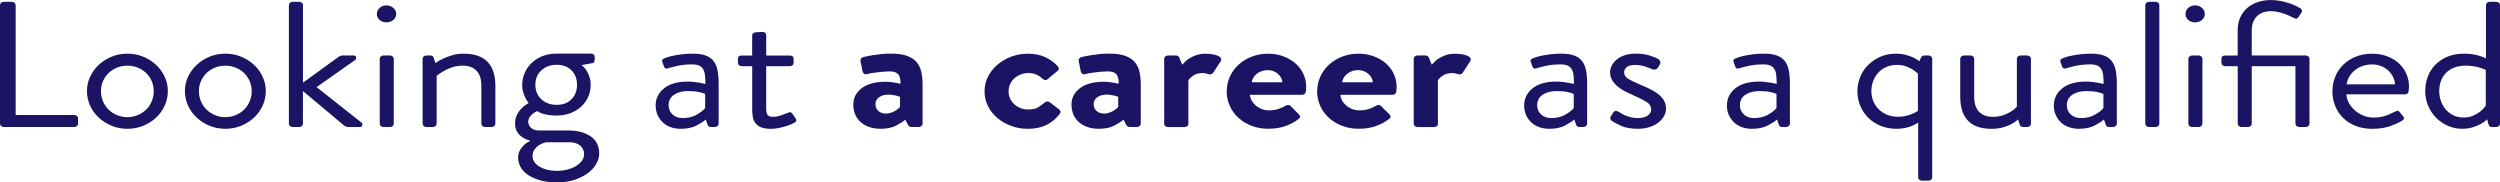 <?xml version="1.0" encoding="UTF-8"?><svg id="Layer_2" xmlns="http://www.w3.org/2000/svg" viewBox="0 0 663.85 48.45"><defs><style>.cls-1{fill:#1b1464;}</style></defs><g id="clock"><g><path class="cls-1" d="M0,1.38c0-.25,.1-.47,.3-.64,.2-.17,.44-.26,.73-.26H3.13c.29,0,.53,.09,.73,.26,.2,.17,.3,.39,.3,.64V30.54h15.54c.29,0,.53,.09,.73,.26,.2,.17,.3,.39,.3,.64v1.38c0,.25-.1,.47-.3,.64-.2,.17-.44,.26-.73,.26H1.02c-.29,0-.53-.09-.73-.26-.2-.17-.3-.39-.3-.64V1.38Z"/><path class="cls-1" d="M23.09,24.18c0-1.33,.28-2.6,.84-3.8,.56-1.2,1.32-2.26,2.29-3.16,.97-.9,2.1-1.62,3.4-2.16,1.29-.54,2.7-.81,4.21-.81s2.91,.27,4.21,.81c1.29,.54,2.43,1.26,3.4,2.16,.97,.9,1.73,1.96,2.29,3.16,.56,1.2,.84,2.47,.84,3.8s-.28,2.65-.84,3.87c-.56,1.22-1.32,2.28-2.29,3.18-.97,.9-2.1,1.62-3.4,2.16s-2.7,.81-4.21,.81-2.91-.27-4.21-.81-2.43-1.26-3.4-2.16c-.97-.9-1.74-1.96-2.29-3.18-.56-1.22-.84-2.51-.84-3.87Zm3.72,.02c0,.95,.18,1.85,.54,2.7,.36,.85,.85,1.59,1.48,2.2,.63,.62,1.38,1.1,2.24,1.47,.86,.36,1.78,.54,2.75,.54s1.89-.18,2.75-.54c.86-.36,1.61-.85,2.24-1.47,.63-.62,1.12-1.35,1.48-2.2,.36-.85,.54-1.75,.54-2.7s-.18-1.83-.54-2.65c-.36-.82-.85-1.54-1.48-2.15-.63-.62-1.38-1.1-2.24-1.44-.86-.35-1.78-.52-2.75-.52s-1.89,.17-2.75,.52c-.86,.35-1.61,.83-2.24,1.44-.63,.62-1.12,1.33-1.48,2.15-.36,.82-.54,1.7-.54,2.65Z"/><path class="cls-1" d="M49.1,24.18c0-1.33,.28-2.6,.84-3.8,.56-1.2,1.32-2.26,2.29-3.16,.97-.9,2.1-1.62,3.4-2.16,1.29-.54,2.7-.81,4.21-.81s2.91,.27,4.21,.81c1.29,.54,2.43,1.26,3.4,2.16,.97,.9,1.73,1.96,2.29,3.16,.56,1.2,.84,2.47,.84,3.8s-.28,2.65-.84,3.87c-.56,1.22-1.32,2.28-2.29,3.18-.97,.9-2.1,1.62-3.4,2.16s-2.7,.81-4.21,.81-2.91-.27-4.21-.81-2.43-1.26-3.4-2.16c-.97-.9-1.74-1.96-2.29-3.18-.56-1.22-.84-2.51-.84-3.87Zm3.72,.02c0,.95,.18,1.85,.54,2.7,.36,.85,.85,1.59,1.48,2.2,.63,.62,1.38,1.1,2.24,1.47,.86,.36,1.78,.54,2.75,.54s1.89-.18,2.75-.54c.86-.36,1.61-.85,2.24-1.47,.63-.62,1.12-1.35,1.48-2.2,.36-.85,.54-1.75,.54-2.7s-.18-1.83-.54-2.65c-.36-.82-.85-1.54-1.48-2.15-.63-.62-1.38-1.1-2.24-1.44-.86-.35-1.78-.52-2.75-.52s-1.89,.17-2.75,.52c-.86,.35-1.61,.83-2.24,1.44-.63,.62-1.12,1.33-1.48,2.15-.36,.82-.54,1.7-.54,2.65Z"/><path class="cls-1" d="M76.72,1.38c0-.25,.1-.47,.3-.64,.2-.17,.44-.26,.73-.26h1.67c.29,0,.53,.09,.73,.26,.2,.17,.3,.39,.3,.64V21.95l9.17-6.65c.5-.38,.94-.57,1.29-.57h2.91c.47,0,.71,.16,.73,.48,.02,.32-.06,.55-.24,.71l-10.25,7.22,11.92,9.4c.22,.16,.3,.4,.24,.71-.05,.32-.32,.48-.78,.48h-2.97c-.25,0-.47-.05-.65-.14-.18-.09-.32-.17-.43-.24l-10.95-9.17v8.65c0,.25-.1,.47-.3,.64-.2,.17-.44,.26-.73,.26h-1.67c-.29,0-.53-.09-.73-.26-.2-.17-.3-.39-.3-.64V1.38Z"/><path class="cls-1" d="M102.61,5.94c-.72,0-1.32-.21-1.81-.64-.49-.43-.73-.96-.73-1.59s.24-1.17,.73-1.61c.49-.44,1.09-.67,1.81-.67s1.33,.22,1.83,.67c.5,.44,.76,.98,.76,1.61s-.25,1.16-.76,1.59c-.5,.43-1.12,.64-1.83,.64Zm-1.78,9.69c0-.25,.1-.47,.3-.64,.2-.17,.44-.26,.73-.26h1.67c.29,0,.53,.09,.73,.26,.2,.17,.3,.39,.3,.64v17.2c0,.25-.1,.47-.3,.64-.2,.17-.44,.26-.73,.26h-1.67c-.29,0-.53-.09-.73-.26-.2-.17-.3-.39-.3-.64V15.63Z"/><path class="cls-1" d="M112.22,15.63c0-.25,.1-.47,.3-.64,.2-.17,.44-.26,.73-.26h1.03c.47,0,.75,.19,.86,.57l.49,1.47c.61-.48,1.31-.89,2.1-1.23,.68-.32,1.47-.61,2.37-.88,.9-.27,1.92-.4,3.08-.4,1.55,0,2.86,.21,3.94,.64,1.08,.43,1.94,1.02,2.59,1.78,.65,.76,1.11,1.66,1.4,2.71,.29,1.05,.43,2.19,.43,3.42v10.02c0,.25-.1,.47-.29,.64-.2,.17-.44,.26-.72,.26h-1.7c-.28,0-.52-.09-.72-.26-.2-.17-.29-.39-.29-.64v-10.02c0-1.81-.43-3.15-1.3-4.04-.87-.89-2.06-1.33-3.58-1.33-1.05,0-2,.14-2.85,.43-.85,.29-1.58,.6-2.19,.95-.72,.38-1.37,.82-1.95,1.33v12.68c0,.25-.1,.47-.3,.64-.2,.17-.44,.26-.73,.26h-1.67c-.29,0-.53-.09-.73-.26-.2-.17-.3-.39-.3-.64V15.63Z"/><path class="cls-1" d="M136.77,32.82c0-.92,.18-1.72,.54-2.4,.36-.68,.77-1.24,1.24-1.69,.54-.54,1.15-1,1.83-1.38-.32-.38-.61-.82-.86-1.33-.22-.44-.41-.94-.59-1.5-.18-.55-.27-1.19-.27-1.92,0-1.11,.22-2.17,.65-3.18,.43-1.01,1.03-1.9,1.81-2.66,.77-.76,1.73-1.37,2.86-1.83,1.13-.46,2.4-.69,3.8-.69h9.12c.68,0,1.02,.3,1.02,.9v.81c0,.16-.05,.33-.16,.5-.11,.17-.25,.28-.43,.31l-2.91,.52c.43,.32,.83,.73,1.19,1.23,.29,.44,.57,1.01,.84,1.69,.27,.68,.4,1.48,.4,2.4,0,1.08-.22,2.11-.65,3.09-.43,.98-1.03,1.84-1.81,2.56-.77,.73-1.72,1.31-2.83,1.76-1.12,.44-2.37,.67-3.78,.67-.86,0-1.62-.05-2.27-.17-.65-.11-1.19-.25-1.62-.4-.5-.16-.92-.36-1.24-.62-.43,.19-.83,.43-1.19,.71-.29,.25-.56,.55-.81,.9-.25,.35-.38,.76-.38,1.23,0,.6,.24,1.14,.73,1.61,.49,.48,1.23,.71,2.24,.71h7.77c1.11,0,2.17,.13,3.16,.38,.99,.25,1.85,.62,2.59,1.12,.74,.49,1.31,1.12,1.73,1.88,.41,.76,.62,1.66,.62,2.71,0,.98-.28,1.94-.84,2.87-.56,.93-1.33,1.76-2.32,2.47-.99,.71-2.17,1.28-3.53,1.71-1.37,.43-2.86,.64-4.48,.64-1.8,0-3.35-.2-4.67-.59-1.31-.4-2.39-.9-3.24-1.52-.85-.62-1.47-1.31-1.86-2.09-.4-.78-.59-1.56-.59-2.35,0-.7,.13-1.31,.4-1.83,.27-.52,.58-.97,.94-1.33,.36-.36,.71-.65,1.05-.85,.34-.21,.58-.34,.73-.4v-.14c-.36-.09-.76-.25-1.21-.45-.45-.21-.88-.48-1.29-.83-.41-.35-.76-.79-1.02-1.33-.27-.54-.4-1.17-.4-1.9Zm4.64,8.6c0,1.14,.62,2.08,1.86,2.83,1.24,.74,2.78,1.12,4.61,1.12,.9,0,1.78-.1,2.64-.31,.86-.21,1.64-.51,2.32-.9,.68-.4,1.23-.87,1.65-1.42,.41-.55,.62-1.18,.62-1.88,0-.16-.04-.4-.11-.74-.07-.33-.24-.67-.51-1.02-.27-.35-.68-.66-1.24-.93-.56-.27-1.3-.4-2.24-.4h-5.99c-.68,.16-1.29,.41-1.83,.76-.47,.29-.88,.67-1.24,1.14-.36,.48-.54,1.06-.54,1.76Zm6.42-13.58c1.62,0,2.92-.49,3.91-1.47,.99-.98,1.48-2.26,1.48-3.85s-.49-2.87-1.48-3.85c-.99-.98-2.29-1.47-3.91-1.47s-3.01,.49-4.07,1.47c-1.06,.98-1.59,2.26-1.59,3.85s.53,2.87,1.59,3.85c1.06,.98,2.42,1.47,4.07,1.47Z"/><path class="cls-1" d="M174.1,27.98c0-1.81,.74-3.31,2.21-4.51,1.47-1.2,3.61-1.81,6.42-1.81,.58,0,1.14,.04,1.7,.12,.56,.08,1.05,.15,1.48,.21,.5,.09,.97,.19,1.4,.29,0-.89-.04-1.66-.11-2.3-.07-.64-.23-1.18-.49-1.61-.25-.43-.61-.75-1.08-.96-.47-.21-1.08-.31-1.83-.31-1.51,0-2.84,.14-3.99,.4-1.15,.27-1.98,.48-2.48,.64-.5,.19-.85,.03-1.02-.48l-.43-1.18c-.11-.28-.1-.5,.03-.65,.13-.16,.31-.28,.57-.37,.07-.03,.31-.12,.73-.26,.41-.14,.95-.28,1.62-.42,.67-.14,1.44-.26,2.32-.37,.88-.11,1.83-.16,2.83-.16,1.37,0,2.49,.16,3.37,.48,.88,.32,1.58,.8,2.1,1.45,.52,.65,.88,1.48,1.08,2.49,.2,1.01,.3,2.22,.3,3.61v10.54c0,.25-.1,.47-.3,.64-.2,.17-.44,.26-.73,.26h-1.03c-.29,0-.49-.06-.62-.19-.13-.13-.23-.3-.3-.52l-.43-1.28c-.58,.51-1.41,1.04-2.51,1.62-1.1,.57-2.49,.85-4.18,.85-.94,0-1.81-.14-2.62-.43-.81-.28-1.51-.7-2.1-1.26-.59-.55-1.06-1.21-1.4-1.97-.34-.76-.51-1.61-.51-2.56Zm3.45,0c0,.95,.34,1.75,1.02,2.4,.68,.65,1.6,.97,2.75,.97,1.37,0,2.58-.29,3.64-.88,1.06-.59,1.82-1.18,2.29-1.78v-3.75c-.32-.16-.86-.32-1.62-.5-.76-.17-1.73-.26-2.91-.26-1.51,0-2.75,.32-3.72,.97-.97,.65-1.46,1.59-1.46,2.83Z"/><path class="cls-1" d="M199.73,17.58h-2.75c-.29,0-.53-.09-.73-.26-.2-.17-.3-.39-.3-.64v-1.04c0-.6,.34-.9,1.03-.9h2.75v-5.27c0-.25,.1-.47,.3-.64,.2-.17,.44-.26,.73-.26l1.73-.1c.29,0,.52,.09,.7,.26,.18,.17,.27,.39,.27,.64v5.37h6.26c.68,0,1.02,.3,1.02,.9v1.04c0,.25-.1,.47-.3,.64-.2,.17-.44,.26-.73,.26h-6.26v11.15c0,.95,.14,1.57,.43,1.86,.29,.29,.74,.43,1.35,.43,.68,0,1.42-.13,2.21-.4,.79-.27,1.37-.48,1.73-.64,.4-.19,.67-.24,.84-.14,.16,.1,.31,.24,.46,.43l.81,1.18c.18,.28,.23,.51,.16,.68-.07,.17-.25,.34-.54,.49-.18,.09-.49,.23-.92,.42s-.94,.37-1.51,.54c-.58,.17-1.19,.32-1.83,.44-.65,.12-1.29,.19-1.94,.19-1.08,0-1.94-.14-2.59-.4s-1.15-.64-1.51-1.12c-.36-.48-.59-1.03-.7-1.66-.11-.63-.16-1.31-.16-2.04v-11.4Z"/><path class="cls-1" d="M226.59,27.69c0-1.71,.74-3.13,2.23-4.27,1.49-1.14,3.61-1.71,6.37-1.71,.54,0,1.04,.03,1.5,.1,.47,.06,.88,.13,1.24,.19,.39,.09,.79,.17,1.18,.24,.04-1.2-.17-2.05-.62-2.54-.45-.49-1.18-.74-2.19-.74-.5,0-1.04,.02-1.62,.07-.58,.05-1.14,.1-1.7,.17-.56,.06-1.07,.14-1.54,.21-.47,.08-.86,.17-1.19,.26-.4,.1-.68,.06-.86-.12-.18-.17-.31-.42-.38-.74l-.49-2.47c-.07-.35-.03-.62,.13-.81,.16-.19,.37-.32,.62-.38,.11-.03,.39-.1,.84-.19,.45-.09,1.02-.2,1.7-.31,.68-.11,1.44-.21,2.27-.29,.83-.08,1.67-.12,2.54-.12,1.69,0,3.08,.19,4.17,.57,1.09,.38,1.94,.93,2.56,1.64s1.04,1.58,1.28,2.59c.24,1.01,.35,2.17,.35,3.47v10.31c0,.25-.1,.47-.3,.64-.2,.17-.44,.26-.73,.26h-1.96c-.18,0-.34-.05-.49-.14-.15-.09-.29-.27-.44-.52l-.65-1.28c-.61,.51-1.44,1.04-2.5,1.59-1.06,.55-2.41,.83-4.06,.83-2.15,0-3.9-.58-5.25-1.73-1.34-1.16-2.02-2.75-2.02-4.77Zm5.88,0c0,.73,.26,1.32,.78,1.78,.52,.46,1.2,.69,2.02,.69,.43,0,.85-.07,1.27-.21,.41-.14,.79-.31,1.13-.5,.34-.19,.63-.39,.86-.59,.23-.21,.39-.39,.46-.55v-2.61c-.29-.1-.59-.19-.92-.29-.29-.06-.61-.13-.97-.19-.36-.06-.74-.1-1.13-.1-1.04,0-1.89,.24-2.54,.71-.65,.47-.97,1.09-.97,1.85Z"/><path class="cls-1" d="M261.44,24.23c0-1.39,.31-2.7,.94-3.92,.63-1.22,1.47-2.28,2.54-3.18,1.06-.9,2.28-1.61,3.67-2.11,1.38-.51,2.83-.76,4.34-.76,1.69,0,3.18,.29,4.48,.85,1.29,.57,2.46,1.41,3.51,2.52,.18,.22,.25,.46,.22,.71-.04,.25-.2,.46-.49,.62l-2.48,2.09c-.25,.19-.5,.25-.73,.19-.23-.06-.44-.17-.62-.33-.43-.44-.97-.81-1.62-1.09s-1.35-.43-2.1-.43-1.4,.13-2.05,.38c-.65,.25-1.21,.6-1.7,1.04-.49,.44-.86,.96-1.13,1.54-.27,.59-.4,1.21-.4,1.88,0,1.36,.5,2.51,1.51,3.44,1.01,.93,2.25,1.4,3.72,1.4,1.15,0,2.03-.2,2.64-.59,.61-.4,1.17-.8,1.67-1.21,.43-.38,.88-.43,1.35-.14l2.32,1.76c.61,.44,.74,.89,.38,1.33-.94,1.27-2.1,2.25-3.51,2.95-1.4,.7-3.08,1.04-5.02,1.04-1.51,0-2.96-.25-4.34-.76-1.39-.51-2.61-1.2-3.67-2.09-1.06-.89-1.9-1.94-2.51-3.16-.61-1.22-.92-2.54-.92-3.97Z"/><path class="cls-1" d="M284.53,27.69c0-1.71,.74-3.13,2.23-4.27,1.49-1.14,3.61-1.71,6.37-1.71,.54,0,1.04,.03,1.5,.1,.47,.06,.88,.13,1.24,.19,.39,.09,.79,.17,1.18,.24,.04-1.2-.17-2.05-.62-2.54-.45-.49-1.18-.74-2.19-.74-.5,0-1.04,.02-1.62,.07-.58,.05-1.14,.1-1.7,.17-.56,.06-1.07,.14-1.54,.21-.47,.08-.86,.17-1.19,.26-.4,.1-.68,.06-.86-.12-.18-.17-.31-.42-.38-.74l-.49-2.47c-.07-.35-.03-.62,.13-.81,.16-.19,.37-.32,.62-.38,.11-.03,.39-.1,.84-.19,.45-.09,1.02-.2,1.7-.31,.68-.11,1.44-.21,2.27-.29,.83-.08,1.67-.12,2.54-.12,1.69,0,3.08,.19,4.17,.57,1.09,.38,1.94,.93,2.56,1.64s1.04,1.58,1.28,2.59c.24,1.01,.35,2.17,.35,3.47v10.31c0,.25-.1,.47-.3,.64-.2,.17-.44,.26-.73,.26h-1.96c-.18,0-.34-.05-.49-.14-.15-.09-.29-.27-.44-.52l-.65-1.28c-.61,.51-1.44,1.04-2.5,1.59-1.06,.55-2.41,.83-4.06,.83-2.15,0-3.9-.58-5.25-1.73-1.34-1.16-2.02-2.75-2.02-4.77Zm5.88,0c0,.73,.26,1.32,.78,1.78,.52,.46,1.2,.69,2.02,.69,.43,0,.85-.07,1.27-.21,.41-.14,.79-.31,1.13-.5,.34-.19,.63-.39,.86-.59,.23-.21,.39-.39,.46-.55v-2.61c-.29-.1-.59-.19-.92-.29-.29-.06-.61-.13-.97-.19-.36-.06-.74-.1-1.13-.1-1.04,0-1.89,.24-2.54,.71-.65,.47-.97,1.09-.97,1.85Z"/><path class="cls-1" d="M309.13,15.63c0-.25,.1-.47,.3-.64,.2-.17,.44-.26,.73-.26h2.05c.47,0,.79,.21,.97,.62l.76,1.85c.18-.22,.44-.51,.78-.85,.34-.35,.77-.67,1.29-.97,.52-.3,1.11-.56,1.78-.78,.67-.22,1.41-.33,2.24-.33,.65,0,1.25,.04,1.81,.12,.56,.08,1.04,.21,1.46,.38,.41,.17,.7,.38,.86,.62,.16,.24,.17,.5,.03,.78l-2,3.09c-.14,.22-.33,.37-.57,.45-.23,.08-.46,.07-.67-.02-.07-.03-.28-.09-.62-.17-.34-.08-.66-.12-.94-.12-1.08,0-1.94,.24-2.59,.71-.65,.47-1.06,.89-1.24,1.23v11.5c0,.6-.41,.9-1.24,.9h-4.15c-.29,0-.53-.09-.73-.26-.2-.17-.3-.39-.3-.64V15.63Z"/><path class="cls-1" d="M325.75,24.23c0-1.33,.27-2.6,.81-3.82,.54-1.22,1.29-2.28,2.27-3.18,.97-.9,2.13-1.62,3.48-2.16,1.35-.54,2.83-.81,4.45-.81,1.4,0,2.71,.22,3.94,.67,1.22,.44,2.29,1.05,3.21,1.83,.92,.78,1.64,1.71,2.16,2.8,.52,1.09,.78,2.27,.78,3.54,0,.16,0,.37-.03,.64-.02,.27-.05,.48-.08,.64-.04,.25-.15,.45-.35,.59-.2,.14-.42,.21-.68,.21h-13.81c.04,.47,.18,.96,.43,1.45,.25,.49,.6,.93,1.05,1.33,.45,.4,.98,.72,1.59,.97,.61,.25,1.31,.38,2.1,.38s1.61-.12,2.35-.36c.74-.24,1.36-.51,1.86-.83,.61-.32,1.08-.32,1.4,0l2.21,2.23c.18,.16,.29,.36,.32,.59,.04,.24-.09,.45-.38,.64-.9,.73-2.02,1.35-3.37,1.85-1.35,.51-2.9,.76-4.67,.76-1.62,0-3.1-.26-4.45-.78s-2.52-1.24-3.51-2.14-1.75-1.96-2.29-3.18c-.54-1.22-.81-2.51-.81-3.87Zm14.78-2.38c-.07-.89-.49-1.65-1.24-2.28-.75-.63-1.65-.95-2.7-.95s-2.01,.31-2.81,.93-1.26,1.39-1.4,2.3h8.15Z"/><path class="cls-1" d="M349.76,24.23c0-1.33,.27-2.6,.81-3.82,.54-1.22,1.29-2.28,2.27-3.18,.97-.9,2.13-1.62,3.48-2.16,1.35-.54,2.83-.81,4.45-.81,1.4,0,2.71,.22,3.94,.67,1.22,.44,2.29,1.05,3.21,1.83,.92,.78,1.64,1.71,2.16,2.8,.52,1.09,.78,2.27,.78,3.54,0,.16,0,.37-.03,.64-.02,.27-.05,.48-.08,.64-.04,.25-.15,.45-.35,.59-.2,.14-.42,.21-.67,.21h-13.81c.04,.47,.18,.96,.43,1.45,.25,.49,.6,.93,1.05,1.33,.45,.4,.98,.72,1.59,.97,.61,.25,1.31,.38,2.1,.38s1.61-.12,2.35-.36c.74-.24,1.36-.51,1.86-.83,.61-.32,1.08-.32,1.4,0l2.21,2.23c.18,.16,.29,.36,.32,.59,.04,.24-.09,.45-.38,.64-.9,.73-2.02,1.35-3.37,1.85-1.35,.51-2.91,.76-4.67,.76-1.62,0-3.1-.26-4.45-.78s-2.52-1.24-3.51-2.14-1.75-1.96-2.29-3.18c-.54-1.22-.81-2.51-.81-3.87Zm14.78-2.38c-.07-.89-.49-1.65-1.24-2.28-.75-.63-1.65-.95-2.7-.95s-2.01,.31-2.81,.93c-.79,.62-1.26,1.39-1.4,2.3h8.15Z"/><path class="cls-1" d="M375.39,15.63c0-.25,.1-.47,.3-.64,.2-.17,.44-.26,.73-.26h2.05c.47,0,.79,.21,.97,.62l.76,1.85c.18-.22,.44-.51,.78-.85,.34-.35,.77-.67,1.29-.97,.52-.3,1.11-.56,1.78-.78,.67-.22,1.41-.33,2.24-.33,.65,0,1.25,.04,1.81,.12,.56,.08,1.04,.21,1.46,.38,.41,.17,.7,.38,.86,.62,.16,.24,.17,.5,.03,.78l-2,3.09c-.14,.22-.33,.37-.57,.45-.23,.08-.46,.07-.67-.02-.07-.03-.28-.09-.62-.17-.34-.08-.66-.12-.94-.12-1.08,0-1.94,.24-2.59,.71-.65,.47-1.06,.89-1.24,1.23v11.5c0,.6-.41,.9-1.24,.9h-4.15c-.29,0-.53-.09-.73-.26-.2-.17-.3-.39-.3-.64V15.63Z"/><path class="cls-1" d="M404.73,27.98c0-1.81,.74-3.31,2.21-4.51,1.47-1.2,3.62-1.81,6.42-1.81,.57,0,1.14,.04,1.7,.12,.56,.08,1.05,.15,1.48,.21,.5,.09,.97,.19,1.4,.29,0-.89-.04-1.66-.11-2.3-.07-.64-.23-1.18-.49-1.61-.25-.43-.61-.75-1.08-.96-.47-.21-1.08-.31-1.83-.31-1.51,0-2.84,.14-3.99,.4-1.15,.27-1.98,.48-2.48,.64-.5,.19-.85,.03-1.03-.48l-.43-1.18c-.11-.28-.1-.5,.03-.65,.13-.16,.31-.28,.57-.37,.07-.03,.31-.12,.73-.26,.41-.14,.95-.28,1.62-.42,.67-.14,1.44-.26,2.32-.37,.88-.11,1.83-.16,2.83-.16,1.37,0,2.49,.16,3.37,.48,.88,.32,1.58,.8,2.1,1.45,.52,.65,.88,1.48,1.08,2.49,.2,1.01,.3,2.22,.3,3.61v10.54c0,.25-.1,.47-.3,.64-.2,.17-.44,.26-.73,.26h-1.03c-.29,0-.5-.06-.62-.19-.13-.13-.23-.3-.3-.52l-.43-1.28c-.58,.51-1.41,1.04-2.51,1.62-1.1,.57-2.49,.85-4.18,.85-.94,0-1.81-.14-2.62-.43-.81-.28-1.51-.7-2.1-1.26-.59-.55-1.06-1.21-1.4-1.97-.34-.76-.51-1.61-.51-2.56Zm3.45,0c0,.95,.34,1.75,1.03,2.4,.68,.65,1.6,.97,2.75,.97,1.37,0,2.58-.29,3.64-.88,1.06-.59,1.83-1.18,2.29-1.78v-3.75c-.32-.16-.86-.32-1.62-.5-.76-.17-1.73-.26-2.91-.26-1.51,0-2.75,.32-3.72,.97-.97,.65-1.46,1.59-1.46,2.83Z"/><path class="cls-1" d="M427.93,32.03c-.14-.1-.24-.25-.3-.46-.05-.21-.05-.39,.03-.55,.11-.16,.24-.36,.4-.62,.16-.25,.27-.44,.35-.57,.32-.44,.8-.49,1.44-.14,.46,.32,.96,.6,1.49,.85,.47,.22,1,.41,1.6,.57,.6,.16,1.26,.24,1.98,.24,1.12,0,1.99-.22,2.61-.66s.92-.98,.92-1.61c0-.82-.4-1.48-1.19-1.99-.79-.5-1.98-1.1-3.56-1.8-.72-.32-1.44-.66-2.16-1.02-.72-.36-1.38-.79-1.97-1.28-.59-.49-1.08-1.04-1.46-1.66s-.57-1.33-.57-2.16c0-.51,.13-1.04,.38-1.61,.25-.57,.65-1.1,1.19-1.59,.54-.49,1.24-.9,2.1-1.23,.86-.33,1.92-.5,3.18-.5,1.4,0,2.62,.17,3.67,.5,1.04,.33,1.82,.66,2.32,.97,.25,.16,.41,.38,.49,.67,.07,.28,.02,.55-.16,.81l-.43,.76c-.18,.25-.42,.42-.73,.5-.31,.08-.58,.06-.84-.07-.47-.22-.94-.41-1.41-.57-.4-.16-.86-.29-1.39-.4-.53-.11-1.04-.17-1.55-.17-1.23,0-2.06,.21-2.47,.64-.42,.43-.62,.85-.62,1.26,0,.79,.39,1.41,1.17,1.85,.78,.44,1.73,.9,2.85,1.38,.94,.38,1.83,.78,2.68,1.19,.85,.41,1.6,.86,2.25,1.35,.65,.49,1.17,1.05,1.57,1.69,.4,.63,.6,1.38,.6,2.23,0,.7-.18,1.37-.54,2.02-.36,.65-.86,1.22-1.51,1.71-.65,.49-1.43,.89-2.35,1.19-.92,.3-1.93,.45-3.05,.45-1.8,0-3.27-.26-4.42-.77-1.15-.51-2.02-.98-2.59-1.4Z"/><path class="cls-1" d="M458.57,27.98c0-1.81,.74-3.31,2.21-4.51,1.47-1.2,3.62-1.81,6.42-1.81,.57,0,1.14,.04,1.7,.12,.56,.08,1.05,.15,1.48,.21,.5,.09,.97,.19,1.4,.29,0-.89-.04-1.66-.11-2.3-.07-.64-.23-1.18-.49-1.61-.25-.43-.61-.75-1.08-.96-.47-.21-1.08-.31-1.83-.31-1.51,0-2.84,.14-3.99,.4-1.15,.27-1.98,.48-2.48,.64-.5,.19-.85,.03-1.03-.48l-.43-1.18c-.11-.28-.1-.5,.03-.65,.13-.16,.31-.28,.57-.37,.07-.03,.31-.12,.73-.26,.41-.14,.95-.28,1.62-.42,.67-.14,1.44-.26,2.32-.37,.88-.11,1.83-.16,2.83-.16,1.37,0,2.49,.16,3.37,.48,.88,.32,1.58,.8,2.1,1.45,.52,.65,.88,1.48,1.08,2.49,.2,1.01,.3,2.22,.3,3.61v10.54c0,.25-.1,.47-.3,.64-.2,.17-.44,.26-.73,.26h-1.03c-.29,0-.5-.06-.62-.19-.13-.13-.23-.3-.3-.52l-.43-1.28c-.58,.51-1.41,1.04-2.51,1.62-1.1,.57-2.49,.85-4.18,.85-.94,0-1.81-.14-2.62-.43-.81-.28-1.51-.7-2.1-1.26-.59-.55-1.06-1.21-1.4-1.97-.34-.76-.51-1.61-.51-2.56Zm3.45,0c0,.95,.34,1.75,1.03,2.4,.68,.65,1.6,.97,2.75,.97,1.37,0,2.58-.29,3.64-.88,1.06-.59,1.83-1.18,2.29-1.78v-3.75c-.32-.16-.86-.32-1.62-.5-.76-.17-1.73-.26-2.91-.26-1.51,0-2.75,.32-3.72,.97-.97,.65-1.46,1.59-1.46,2.83Z"/><path class="cls-1" d="M493.21,24.27c0-1.36,.25-2.65,.76-3.87,.5-1.22,1.21-2.28,2.13-3.18,.92-.9,2-1.62,3.24-2.16,1.24-.54,2.6-.81,4.07-.81,.97,0,1.84,.1,2.62,.31s1.43,.44,1.97,.69c.65,.32,1.2,.65,1.67,1l.38-.85c.18-.44,.52-.67,1.03-.67h.97c.29,0,.53,.09,.73,.26,.2,.17,.3,.39,.3,.64v31.45c0,.25-.1,.47-.3,.64-.2,.17-.44,.26-.73,.26h-1.67c-.29,0-.53-.09-.73-.26-.2-.17-.3-.39-.3-.64v-14.54c-.47,.32-.99,.6-1.56,.85-.5,.22-1.11,.41-1.81,.57-.7,.16-1.5,.24-2.4,.24-1.48,0-2.85-.25-4.13-.76-1.28-.51-2.37-1.21-3.29-2.11-.92-.9-1.64-1.95-2.16-3.16-.52-1.2-.78-2.5-.78-3.9Zm3.72-.05c0,.95,.17,1.84,.51,2.66,.34,.82,.83,1.54,1.46,2.16,.63,.62,1.38,1.1,2.25,1.45,.87,.35,1.82,.52,2.87,.52,.72,0,1.41-.08,2.06-.24,.65-.16,1.21-.33,1.68-.52,.54-.22,1.05-.49,1.52-.81v-9.88c-.43-.41-.92-.79-1.46-1.14-.47-.29-1.05-.55-1.73-.81-.69-.25-1.46-.38-2.33-.38-1.08,0-2.05,.19-2.9,.57s-1.56,.9-2.14,1.54c-.58,.65-1.02,1.39-1.33,2.23-.31,.84-.46,1.72-.46,2.64Z"/><path class="cls-1" d="M520.51,15.63c0-.25,.1-.47,.29-.64,.19-.17,.43-.26,.72-.26h1.7c.28,0,.52,.09,.72,.26,.19,.17,.29,.39,.29,.64v10.02c0,1.81,.43,3.15,1.3,4.04,.87,.89,2.06,1.33,3.58,1.33,1.05,0,1.97-.13,2.76-.4,.79-.27,1.46-.58,2.01-.93,.65-.38,1.21-.84,1.68-1.38V15.63c0-.25,.1-.47,.3-.64,.2-.17,.44-.26,.73-.26h1.67c.29,0,.53,.09,.73,.26,.2,.17,.3,.39,.3,.64v17.2c0,.25-.1,.47-.3,.64-.2,.17-.44,.26-.73,.26h-1.03c-.29,0-.5-.07-.65-.21s-.25-.34-.32-.59l-.38-1.23c-.54,.51-1.15,.93-1.83,1.28-.61,.32-1.35,.6-2.21,.85-.86,.25-1.85,.38-2.97,.38-1.58,0-2.9-.21-3.96-.64-1.06-.43-1.92-1.02-2.56-1.78-.65-.76-1.12-1.66-1.4-2.71-.29-1.05-.43-2.2-.43-3.47V15.63Z"/><path class="cls-1" d="M545.38,27.98c0-1.81,.74-3.31,2.21-4.51,1.47-1.2,3.62-1.81,6.42-1.81,.57,0,1.14,.04,1.7,.12,.56,.08,1.05,.15,1.48,.21,.5,.09,.97,.19,1.4,.29,0-.89-.04-1.66-.11-2.3-.07-.64-.23-1.18-.49-1.61-.25-.43-.61-.75-1.08-.96-.47-.21-1.08-.31-1.83-.31-1.51,0-2.84,.14-3.99,.4-1.15,.27-1.98,.48-2.48,.64-.5,.19-.85,.03-1.03-.48l-.43-1.18c-.11-.28-.1-.5,.03-.65,.13-.16,.31-.28,.57-.37,.07-.03,.31-.12,.73-.26,.41-.14,.95-.28,1.62-.42,.67-.14,1.44-.26,2.32-.37,.88-.11,1.83-.16,2.83-.16,1.37,0,2.49,.16,3.37,.48,.88,.32,1.58,.8,2.1,1.45,.52,.65,.88,1.48,1.08,2.49,.2,1.01,.3,2.22,.3,3.61v10.54c0,.25-.1,.47-.3,.64-.2,.17-.44,.26-.73,.26h-1.03c-.29,0-.5-.06-.62-.19-.13-.13-.23-.3-.3-.52l-.43-1.28c-.58,.51-1.41,1.04-2.51,1.62-1.1,.57-2.49,.85-4.18,.85-.94,0-1.81-.14-2.62-.43-.81-.28-1.51-.7-2.1-1.26-.59-.55-1.06-1.21-1.4-1.97-.34-.76-.51-1.61-.51-2.56Zm3.45,0c0,.95,.34,1.75,1.03,2.4,.68,.65,1.6,.97,2.75,.97,1.37,0,2.58-.29,3.64-.88,1.06-.59,1.83-1.18,2.29-1.78v-3.75c-.32-.16-.86-.32-1.62-.5-.76-.17-1.73-.26-2.91-.26-1.51,0-2.75,.32-3.72,.97-.97,.65-1.46,1.59-1.46,2.83Z"/><path class="cls-1" d="M569.66,1.38c0-.25,.1-.47,.3-.64,.2-.17,.44-.26,.73-.26h1.67c.29,0,.53,.09,.73,.26,.2,.17,.3,.39,.3,.64v31.45c0,.25-.1,.47-.3,.64-.2,.17-.44,.26-.73,.26h-1.67c-.29,0-.53-.09-.73-.26-.2-.17-.3-.39-.3-.64V1.38Z"/><path class="cls-1" d="M582.88,5.94c-.72,0-1.32-.21-1.81-.64-.49-.43-.73-.96-.73-1.59s.24-1.17,.73-1.61,1.09-.67,1.81-.67,1.33,.22,1.83,.67c.5,.44,.75,.98,.75,1.61s-.25,1.16-.75,1.59c-.5,.43-1.12,.64-1.83,.64Zm-1.78,9.69c0-.25,.1-.47,.3-.64,.2-.17,.44-.26,.73-.26h1.67c.29,0,.53,.09,.73,.26,.2,.17,.3,.39,.3,.64v17.2c0,.25-.1,.47-.3,.64-.2,.17-.44,.26-.73,.26h-1.67c-.29,0-.53-.09-.73-.26-.2-.17-.3-.39-.3-.64V15.63Z"/><path class="cls-1" d="M594.2,17.58h-3.29c-.29,0-.53-.09-.73-.26-.2-.17-.3-.39-.3-.64v-1.04c0-.6,.34-.9,1.02-.9h3.29v-6.65c0-1.36,.24-2.55,.73-3.56,.49-1.01,1.13-1.85,1.94-2.52s1.74-1.16,2.81-1.5c1.06-.33,2.17-.5,3.32-.5,.9,0,1.78,.09,2.64,.26,.86,.17,1.65,.38,2.35,.62,.7,.24,1.3,.48,1.81,.74,.5,.25,.88,.46,1.13,.62,.18,.13,.29,.3,.32,.52,.04,.22,0,.41-.11,.57l-.86,1.28c-.18,.25-.39,.36-.62,.33-.23-.03-.49-.13-.78-.28-.18-.1-.47-.24-.86-.43s-.86-.38-1.4-.57c-.54-.19-1.12-.36-1.75-.5s-1.27-.21-1.92-.21c-.61,0-1.22,.09-1.83,.28-.61,.19-1.15,.49-1.62,.9s-.84,.94-1.13,1.59c-.29,.65-.43,1.43-.43,2.35v6.65h14.3c.29,0,.53,.09,.73,.26,.2,.17,.3,.39,.3,.64v17.2c0,.25-.1,.47-.3,.64-.2,.17-.44,.26-.73,.26h-1.67c-.29,0-.53-.09-.73-.26-.2-.17-.3-.39-.3-.64v-15.25h-11.6v15.25c0,.25-.1,.47-.3,.64-.2,.17-.44,.26-.73,.26h-1.67c-.29,0-.53-.09-.73-.26-.2-.17-.3-.39-.3-.64v-15.25Z"/><path class="cls-1" d="M619.35,24.23c0-1.33,.24-2.6,.73-3.82,.49-1.22,1.19-2.28,2.1-3.18,.92-.9,2.03-1.62,3.34-2.16,1.31-.54,2.78-.81,4.4-.81,1.4,0,2.71,.22,3.91,.67,1.2,.44,2.24,1.05,3.1,1.83,.86,.78,1.54,1.69,2.02,2.76,.49,1.06,.73,2.21,.73,3.44,0,.16,0,.37-.03,.64-.02,.27-.04,.48-.08,.64-.07,.54-.4,.81-.97,.81h-15.54c.04,.79,.26,1.56,.67,2.3,.41,.74,.94,1.4,1.59,1.97s1.39,1.03,2.24,1.38c.84,.35,1.75,.52,2.72,.52,1.15,0,2.18-.15,3.08-.45,.9-.3,1.65-.62,2.27-.97,.39-.19,.69-.32,.89-.38,.2-.06,.4,.03,.62,.28,.18,.19,.33,.37,.46,.55,.13,.17,.28,.36,.46,.55,.18,.22,.29,.42,.32,.59,.04,.17-.14,.39-.54,.64-.65,.44-1.66,.92-3.05,1.42-1.38,.51-3.01,.76-4.88,.76-1.62,0-3.08-.26-4.4-.78-1.31-.52-2.43-1.24-3.34-2.14s-1.62-1.96-2.1-3.18c-.49-1.22-.73-2.51-.73-3.87Zm16.62-1.85c-.04-.7-.22-1.37-.54-2.01-.32-.64-.76-1.2-1.29-1.68-.54-.48-1.17-.86-1.89-1.15-.72-.29-1.49-.43-2.32-.43-.9,0-1.74,.14-2.54,.41-.79,.27-1.48,.65-2.08,1.13s-1.08,1.04-1.46,1.68c-.38,.64-.62,1.33-.73,2.06h12.84Z"/><path class="cls-1" d="M644,24.18c0-1.39,.23-2.69,.7-3.9,.47-1.2,1.15-2.26,2.05-3.16,.9-.9,1.99-1.61,3.26-2.11,1.28-.51,2.72-.76,4.34-.76,.9,0,1.7,.06,2.4,.19,.7,.13,1.3,.27,1.81,.43,.57,.19,1.1,.4,1.56,.62V1.38c0-.25,.1-.47,.3-.64,.2-.17,.44-.26,.73-.26h1.67c.29,0,.53,.09,.73,.26,.2,.17,.3,.39,.3,.64v31.45c0,.25-.1,.47-.3,.64-.2,.17-.44,.26-.73,.26h-1.13c-.47,0-.77-.25-.92-.76l-.32-1.28c-.54,.51-1.13,.93-1.78,1.28-.58,.32-1.28,.6-2.1,.85-.83,.25-1.75,.38-2.75,.38-1.37,0-2.65-.27-3.86-.81s-2.25-1.26-3.13-2.16c-.88-.9-1.57-1.96-2.08-3.18-.5-1.22-.76-2.51-.76-3.87Zm3.72,.05c0,.92,.15,1.81,.46,2.66,.31,.85,.74,1.6,1.3,2.23,.56,.63,1.24,1.14,2.03,1.52s1.68,.57,2.66,.57,1.82-.16,2.55-.48c.72-.32,1.34-.68,1.84-1.09,.58-.44,1.08-.97,1.52-1.57v-9.5c-.47-.22-.98-.41-1.52-.57-.47-.16-1.03-.29-1.68-.4-.65-.11-1.34-.17-2.06-.17-1.19,0-2.23,.17-3.12,.52-.88,.35-1.63,.83-2.22,1.45-.6,.62-1.04,1.34-1.33,2.16-.29,.82-.43,1.71-.43,2.66Z"/></g></g></svg>